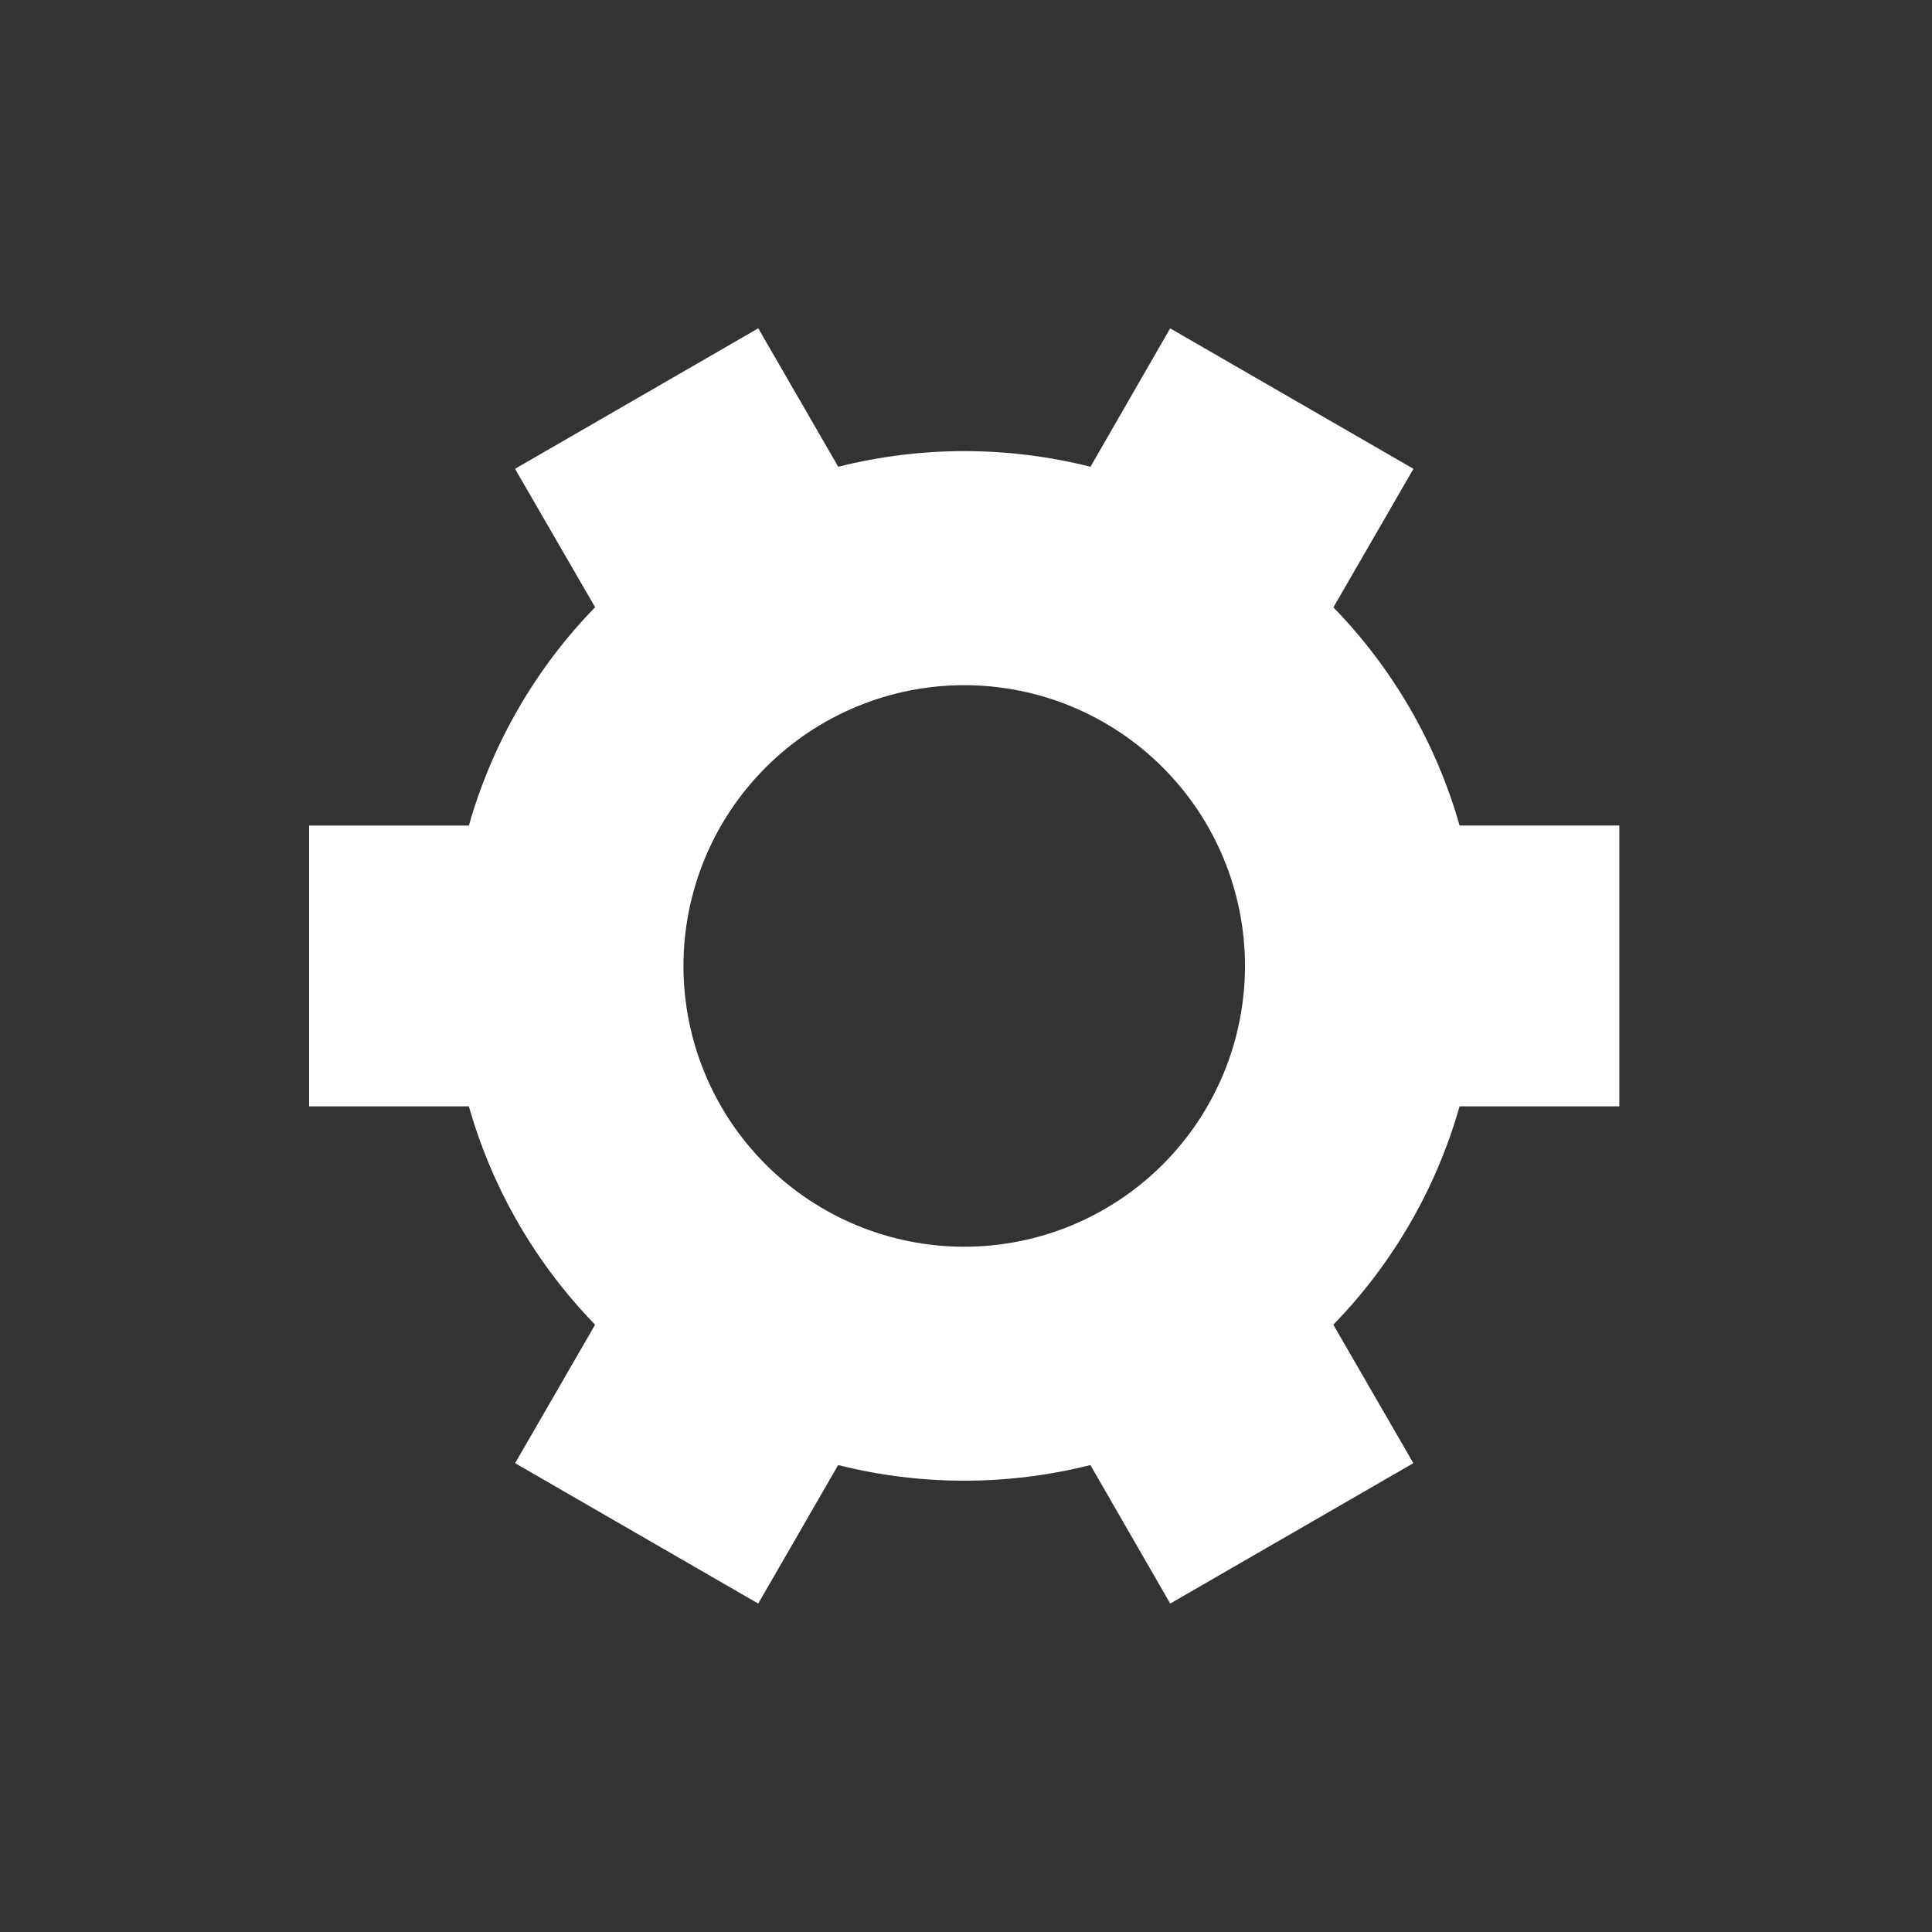 <?xml version="1.0" encoding="UTF-8"?> <svg xmlns="http://www.w3.org/2000/svg" width="100" height="100" viewBox="0 0 100 100" fill="none"><rect x="0" y="0" width="100" height="100" fill="#333333" stroke="none"/><path d="M69.013 31.435C72.094 34.599 74.34 38.479 75.548 42.727H83.817V57.264H75.548C74.341 61.515 72.096 65.398 69.013 68.565L73.155 75.734L60.57 83L56.438 75.831C52.154 76.911 47.668 76.911 43.383 75.831L39.246 83L26.662 75.734L30.803 68.565C27.721 65.398 25.475 61.515 24.269 57.264H16V42.731H24.269C25.475 38.48 27.721 34.597 30.803 31.43L26.657 24.266L39.237 17H39.251L43.388 24.16C47.673 23.079 52.158 23.079 56.443 24.16L60.565 17H60.575L73.16 24.266L69.018 31.435H69.013ZM64.44 49.998C64.44 46.143 62.909 42.447 60.184 39.722C57.459 36.996 53.762 35.465 49.908 35.465C46.054 35.465 42.358 36.996 39.633 39.722C36.907 42.447 35.376 46.143 35.376 49.998C35.376 53.852 36.907 57.548 39.633 60.273C42.358 62.999 46.054 64.53 49.908 64.53C53.762 64.53 57.459 62.999 60.184 60.273C62.909 57.548 64.44 53.852 64.44 49.998Z" fill="white"></path></svg> 